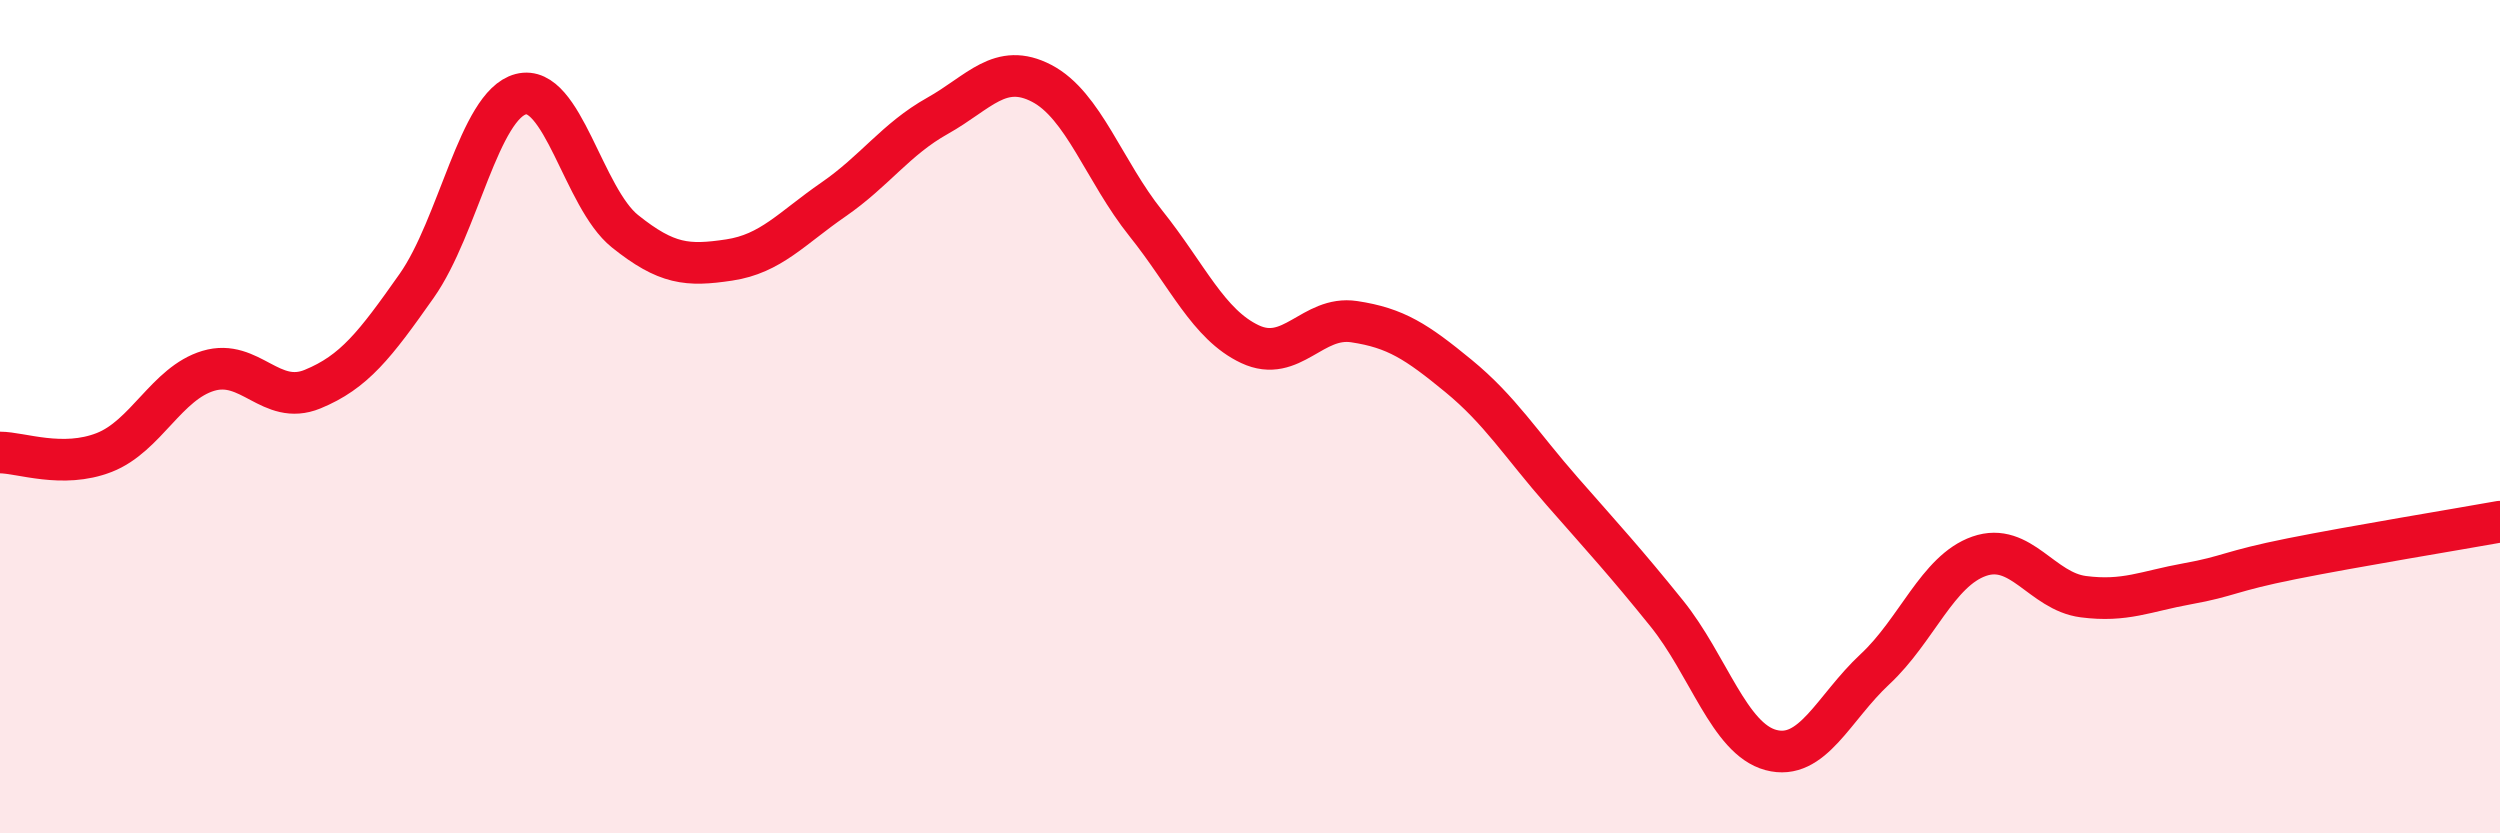 
    <svg width="60" height="20" viewBox="0 0 60 20" xmlns="http://www.w3.org/2000/svg">
      <path
        d="M 0,10.86 C 0.5,10.86 1.5,11.25 2.5,10.86 C 3.5,10.47 4,9.2 5,8.9 C 6,8.6 6.5,9.75 7.5,9.34 C 8.5,8.93 9,8.28 10,6.86 C 11,5.44 11.5,2.52 12.5,2.26 C 13.5,2 14,4.75 15,5.55 C 16,6.35 16.5,6.39 17.5,6.24 C 18.5,6.09 19,5.48 20,4.79 C 21,4.1 21.5,3.34 22.5,2.78 C 23.5,2.22 24,1.48 25,2 C 26,2.52 26.5,4.11 27.5,5.36 C 28.5,6.61 29,7.79 30,8.26 C 31,8.73 31.5,7.57 32.5,7.72 C 33.5,7.87 34,8.2 35,9.02 C 36,9.84 36.5,10.66 37.5,11.8 C 38.5,12.94 39,13.48 40,14.72 C 41,15.96 41.5,17.73 42.5,18 C 43.5,18.27 44,16.99 45,16.06 C 46,15.13 46.5,13.7 47.5,13.35 C 48.5,13 49,14.19 50,14.32 C 51,14.45 51.5,14.19 52.5,14.01 C 53.5,13.83 53.5,13.71 55,13.41 C 56.5,13.11 59,12.7 60,12.52L60 20L0 20Z"
        fill="#EB0A25"
        opacity="0.1"
        stroke-linecap="round"
        stroke-linejoin="round"
      />
      <path
        d="M 0,10.86 C 0.5,10.86 1.5,11.25 2.5,10.86 C 3.5,10.47 4,9.2 5,8.9 C 6,8.6 6.5,9.75 7.5,9.34 C 8.5,8.93 9,8.28 10,6.86 C 11,5.44 11.5,2.52 12.5,2.26 C 13.5,2 14,4.75 15,5.55 C 16,6.35 16.5,6.39 17.5,6.24 C 18.5,6.09 19,5.48 20,4.79 C 21,4.1 21.5,3.34 22.5,2.78 C 23.5,2.22 24,1.48 25,2 C 26,2.52 26.5,4.11 27.5,5.36 C 28.5,6.61 29,7.79 30,8.26 C 31,8.73 31.5,7.57 32.5,7.72 C 33.5,7.87 34,8.2 35,9.02 C 36,9.84 36.5,10.66 37.5,11.8 C 38.5,12.94 39,13.48 40,14.72 C 41,15.96 41.5,17.73 42.5,18 C 43.5,18.27 44,16.99 45,16.06 C 46,15.13 46.5,13.7 47.5,13.35 C 48.5,13 49,14.19 50,14.32 C 51,14.45 51.5,14.19 52.5,14.01 C 53.5,13.83 53.5,13.71 55,13.41 C 56.5,13.11 59,12.7 60,12.52"
        stroke="#EB0A25"
        stroke-width="1"
        fill="none"
        stroke-linecap="round"
        stroke-linejoin="round"
      />
    </svg>
  